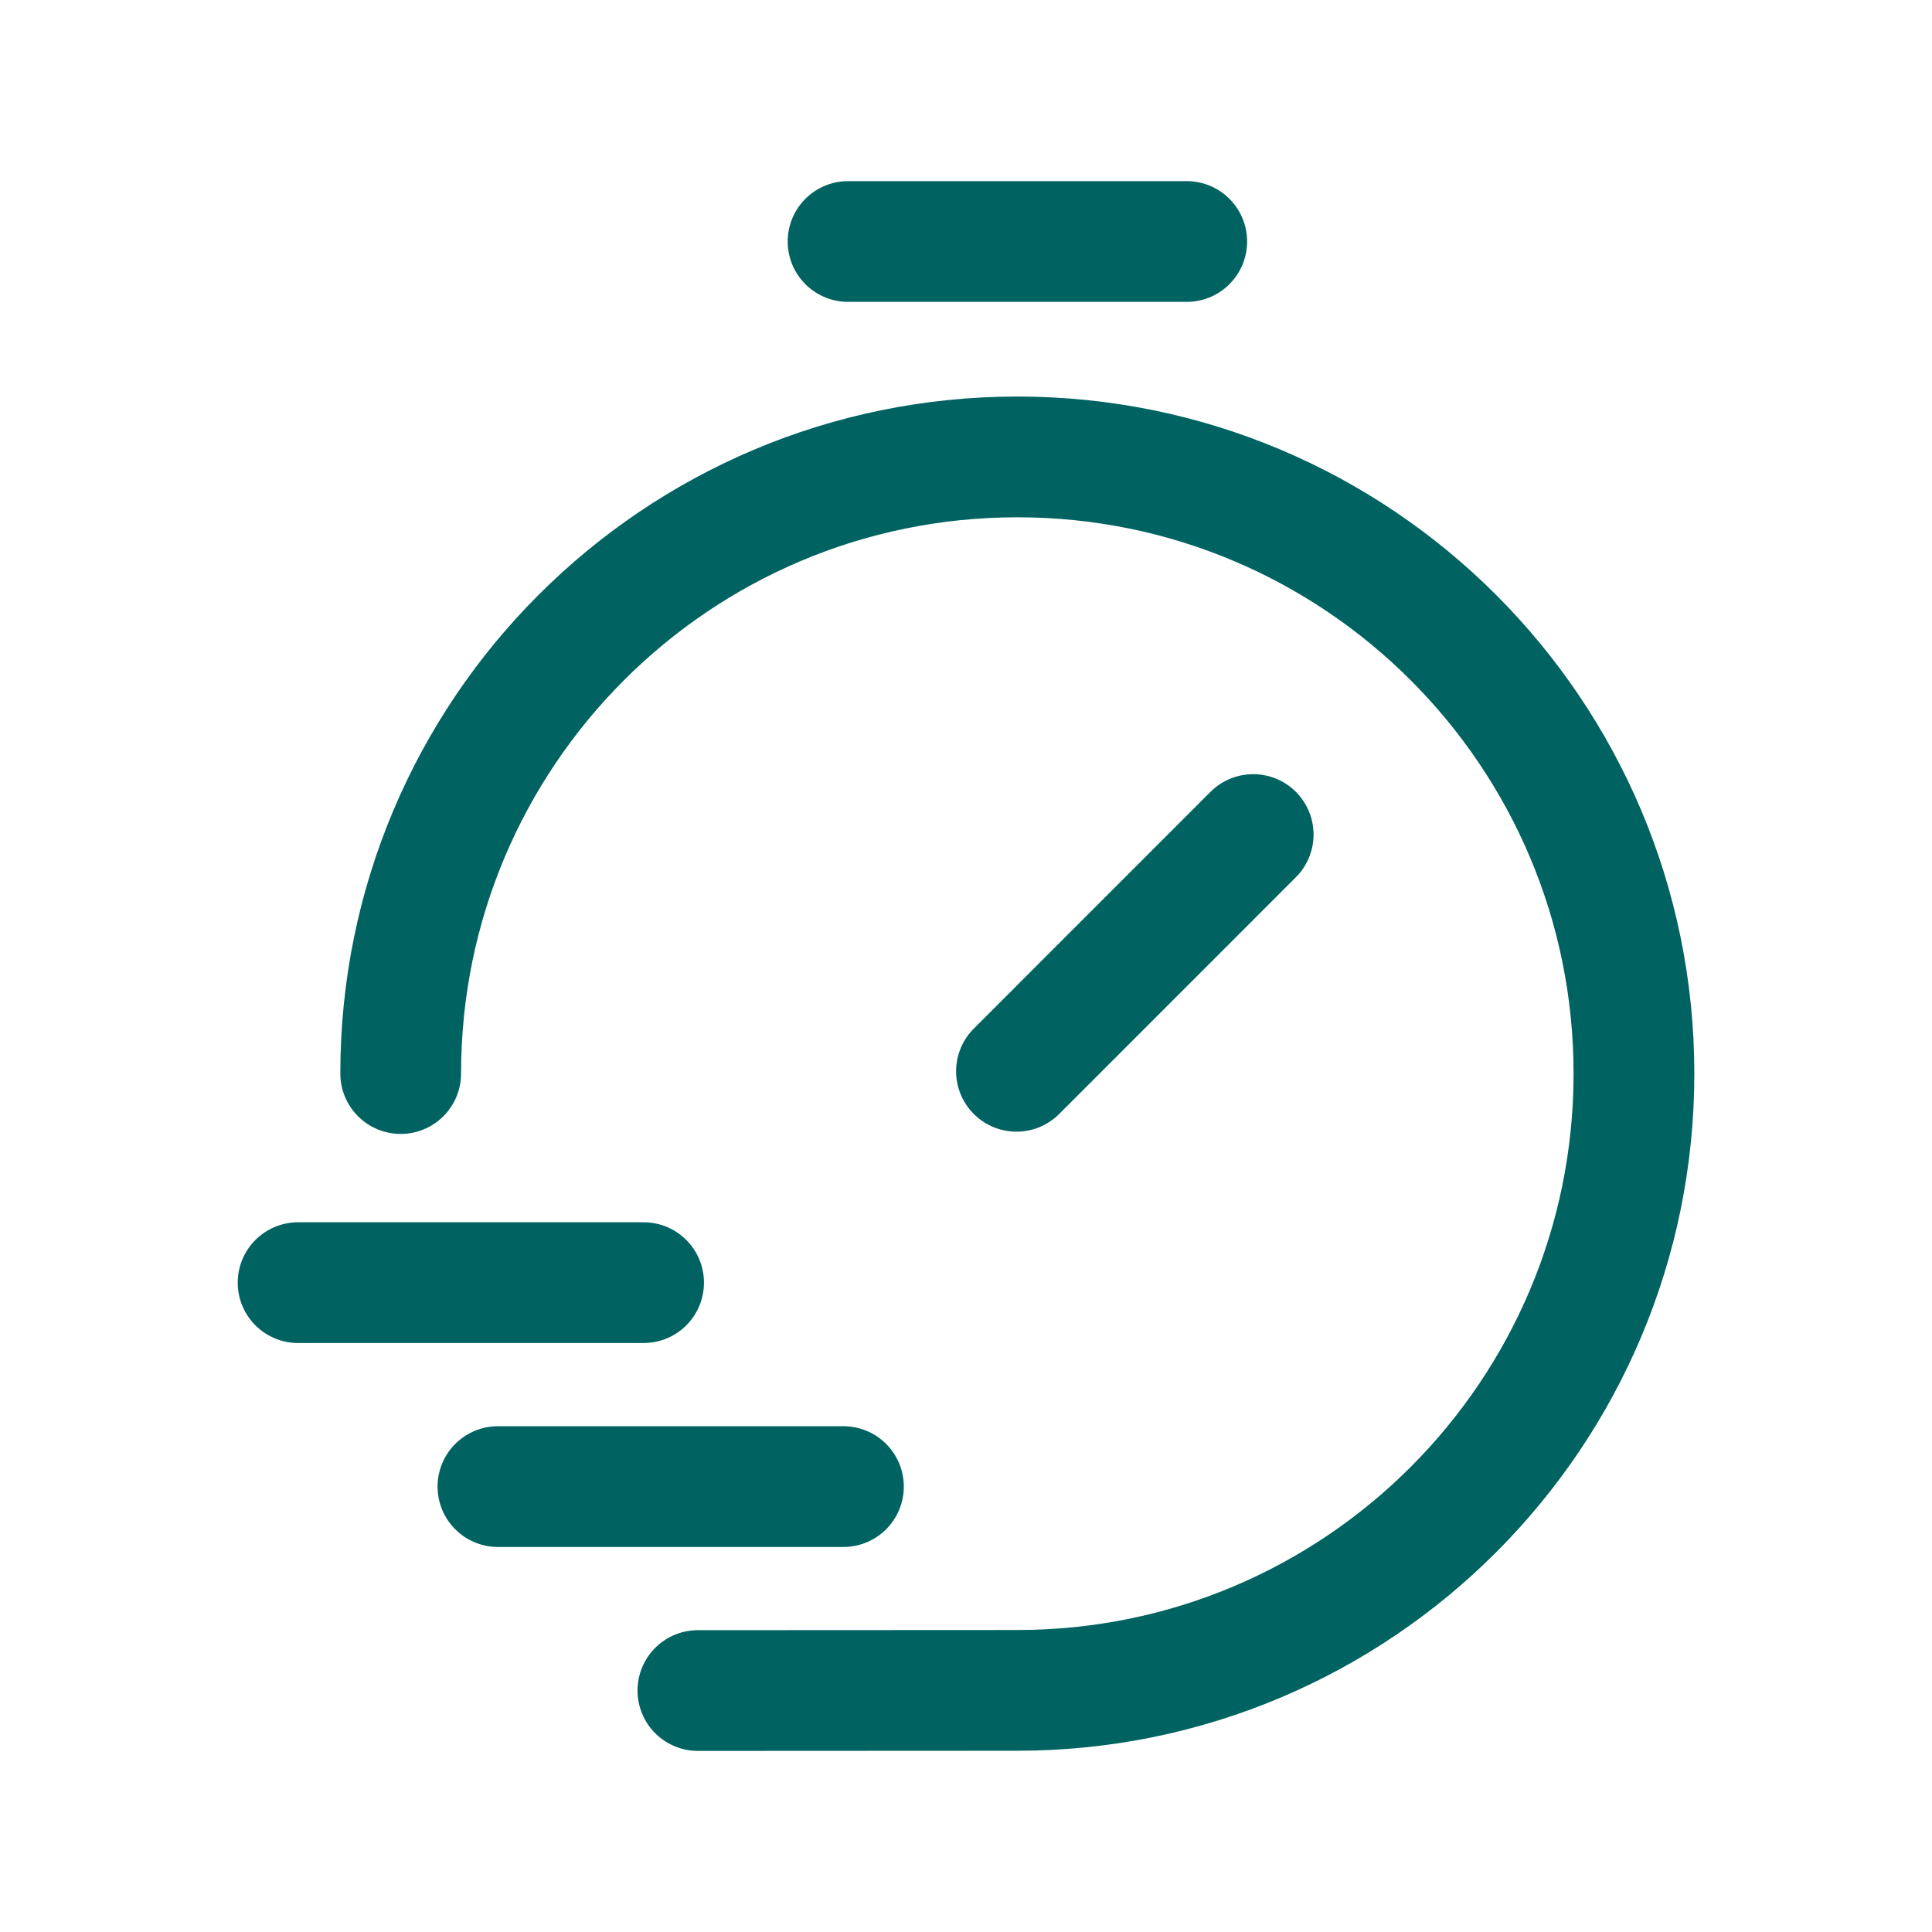 <svg width="48" height="48" viewBox="0 0 48 48" fill="none" xmlns="http://www.w3.org/2000/svg">
<path d="M17.339 42.001L25.276 41.997C33.737 41.997 40.595 35.133 40.595 26.672C40.595 18.212 33.737 11.352 25.276 11.352C16.813 11.352 9.955 18.212 9.955 26.672" stroke="#006361" stroke-width="3" stroke-linecap="round" stroke-linejoin="round"/>
<path d="M12.371 36.934H20.955" stroke="#006361" stroke-width="3" stroke-linecap="round" stroke-linejoin="round"/>
<path d="M7.406 31.867H15.99" stroke="#006361" stroke-width="3" stroke-linecap="round" stroke-linejoin="round"/>
<path d="M21.07 6H29.484" stroke="#006361" stroke-width="3" stroke-linecap="round" stroke-linejoin="round"/>
<path d="M25.254 26.616L31.135 20.734" stroke="#006361" stroke-width="3" stroke-linecap="round" stroke-linejoin="round"/>
</svg>
